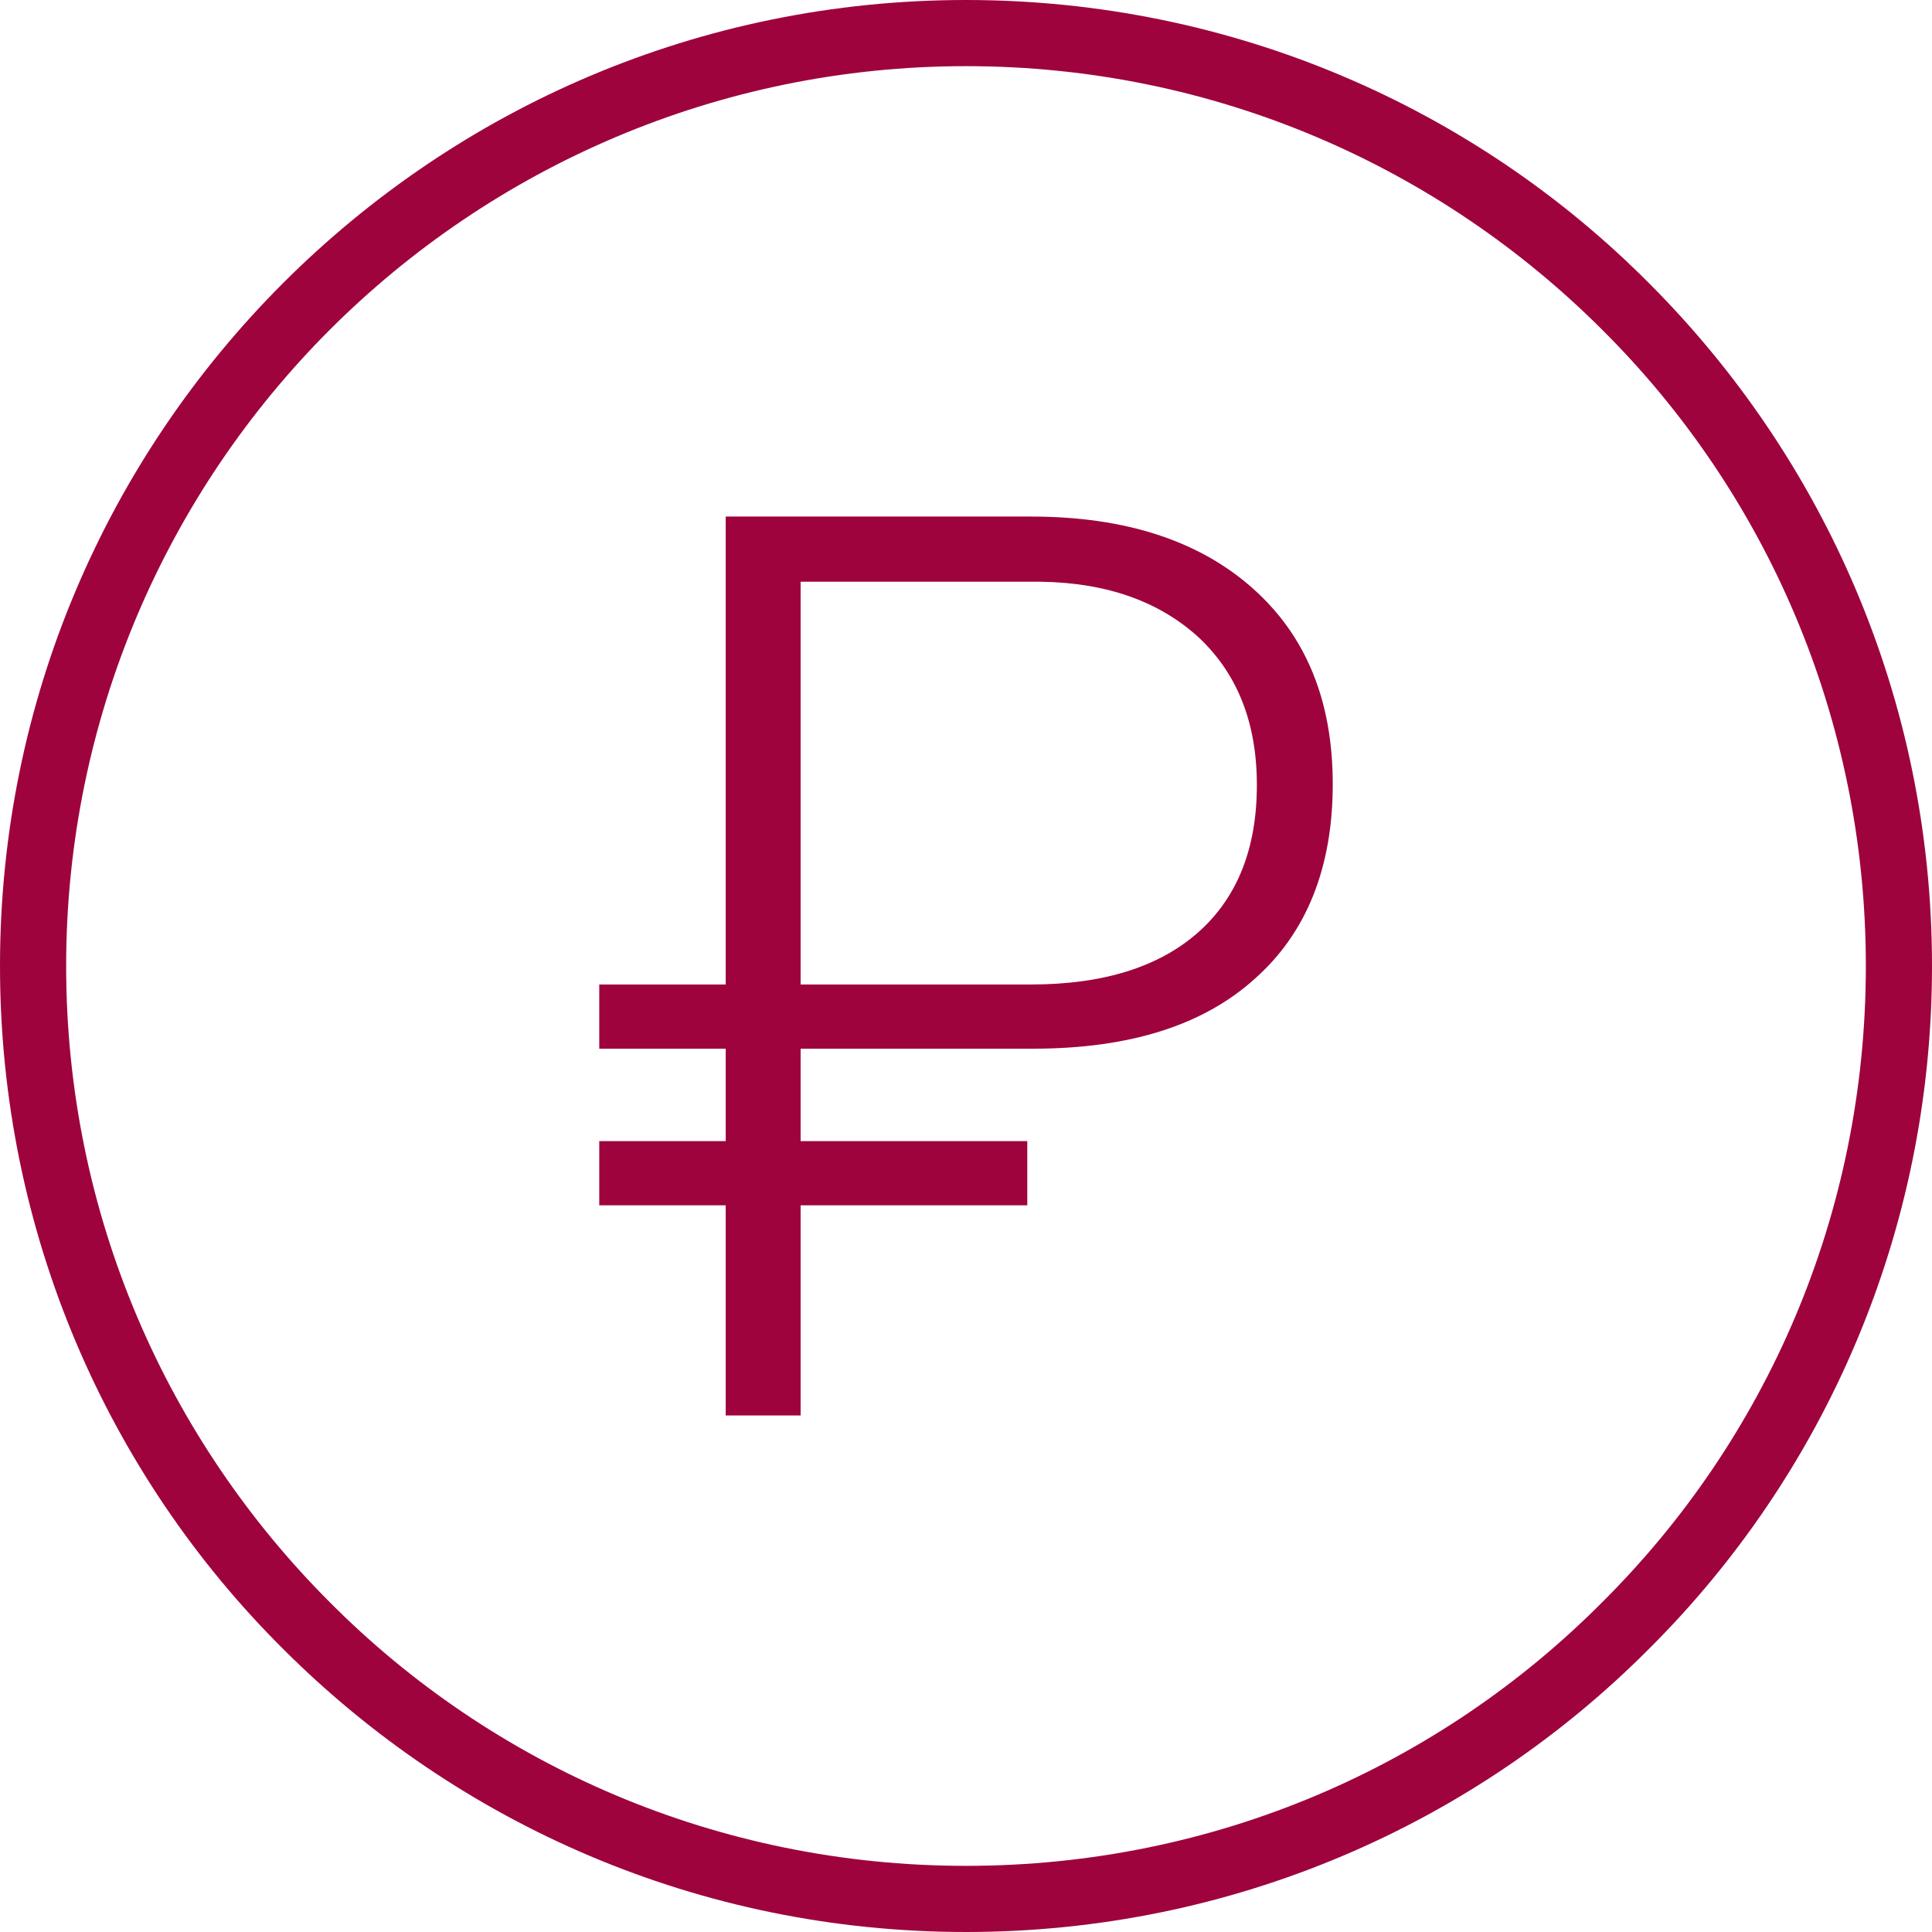 <?xml version="1.0" encoding="UTF-8"?> <!-- Creator: CorelDRAW 2019 (64-Bit) --> <svg xmlns="http://www.w3.org/2000/svg" xmlns:xlink="http://www.w3.org/1999/xlink" xml:space="preserve" width="87px" height="87px" style="shape-rendering:geometricPrecision; text-rendering:geometricPrecision; image-rendering:optimizeQuality; fill-rule:evenodd; clip-rule:evenodd" viewBox="0 0 19860 19860"> <defs> <style type="text/css"> <![CDATA[ .fil0 {fill:#9E033E;fill-rule:nonzero} ]]> </style> </defs> <g id="Слой_x0020_1">  <path class="fil0" d="M9930 19180c2560,0 4870,-1030 6540,-2710 1680,-1670 2710,-3980 2710,-6540 0,-2550 -1030,-4870 -2710,-6540 -1670,-1670 -3980,-2710 -6540,-2710 -2550,0 -4870,1040 -6540,2710 -1670,1670 -2710,3990 -2710,6540 0,2560 1040,4870 2710,6540 1670,1680 3990,2710 6540,2710zm7020 -2230c-1790,1800 -4280,2910 -7020,2910 -2740,0 -5220,-1110 -7020,-2910 -1800,-1790 -2910,-4280 -2910,-7020 0,-2740 1110,-5220 2910,-7020 1800,-1800 4280,-2910 7020,-2910 2740,0 5230,1110 7020,2910 1800,1800 2910,4280 2910,7020 0,2740 -1110,5230 -2910,7020z"></path> <path class="fil0" d="M10560 12390l-2330 0 0 2160 -770 0 0 -2160 -1300 0 0 -660 1300 0 0 -950 -1300 0 0 -660 1300 0 0 -4810 3140 0c970,0 1730,250 2280,740 550,490 820,1160 820,2010 0,860 -270,1530 -800,2000 -530,480 -1290,720 -2280,720l-2390 0 0 950 2330 0 0 660zm-2330 -2270l2370 0c740,0 1310,-180 1710,-530 410,-360 610,-870 610,-1520 0,-640 -200,-1140 -590,-1510 -400,-370 -940,-570 -1630,-580l-2470 0 0 4140z"></path> </g> </svg> 